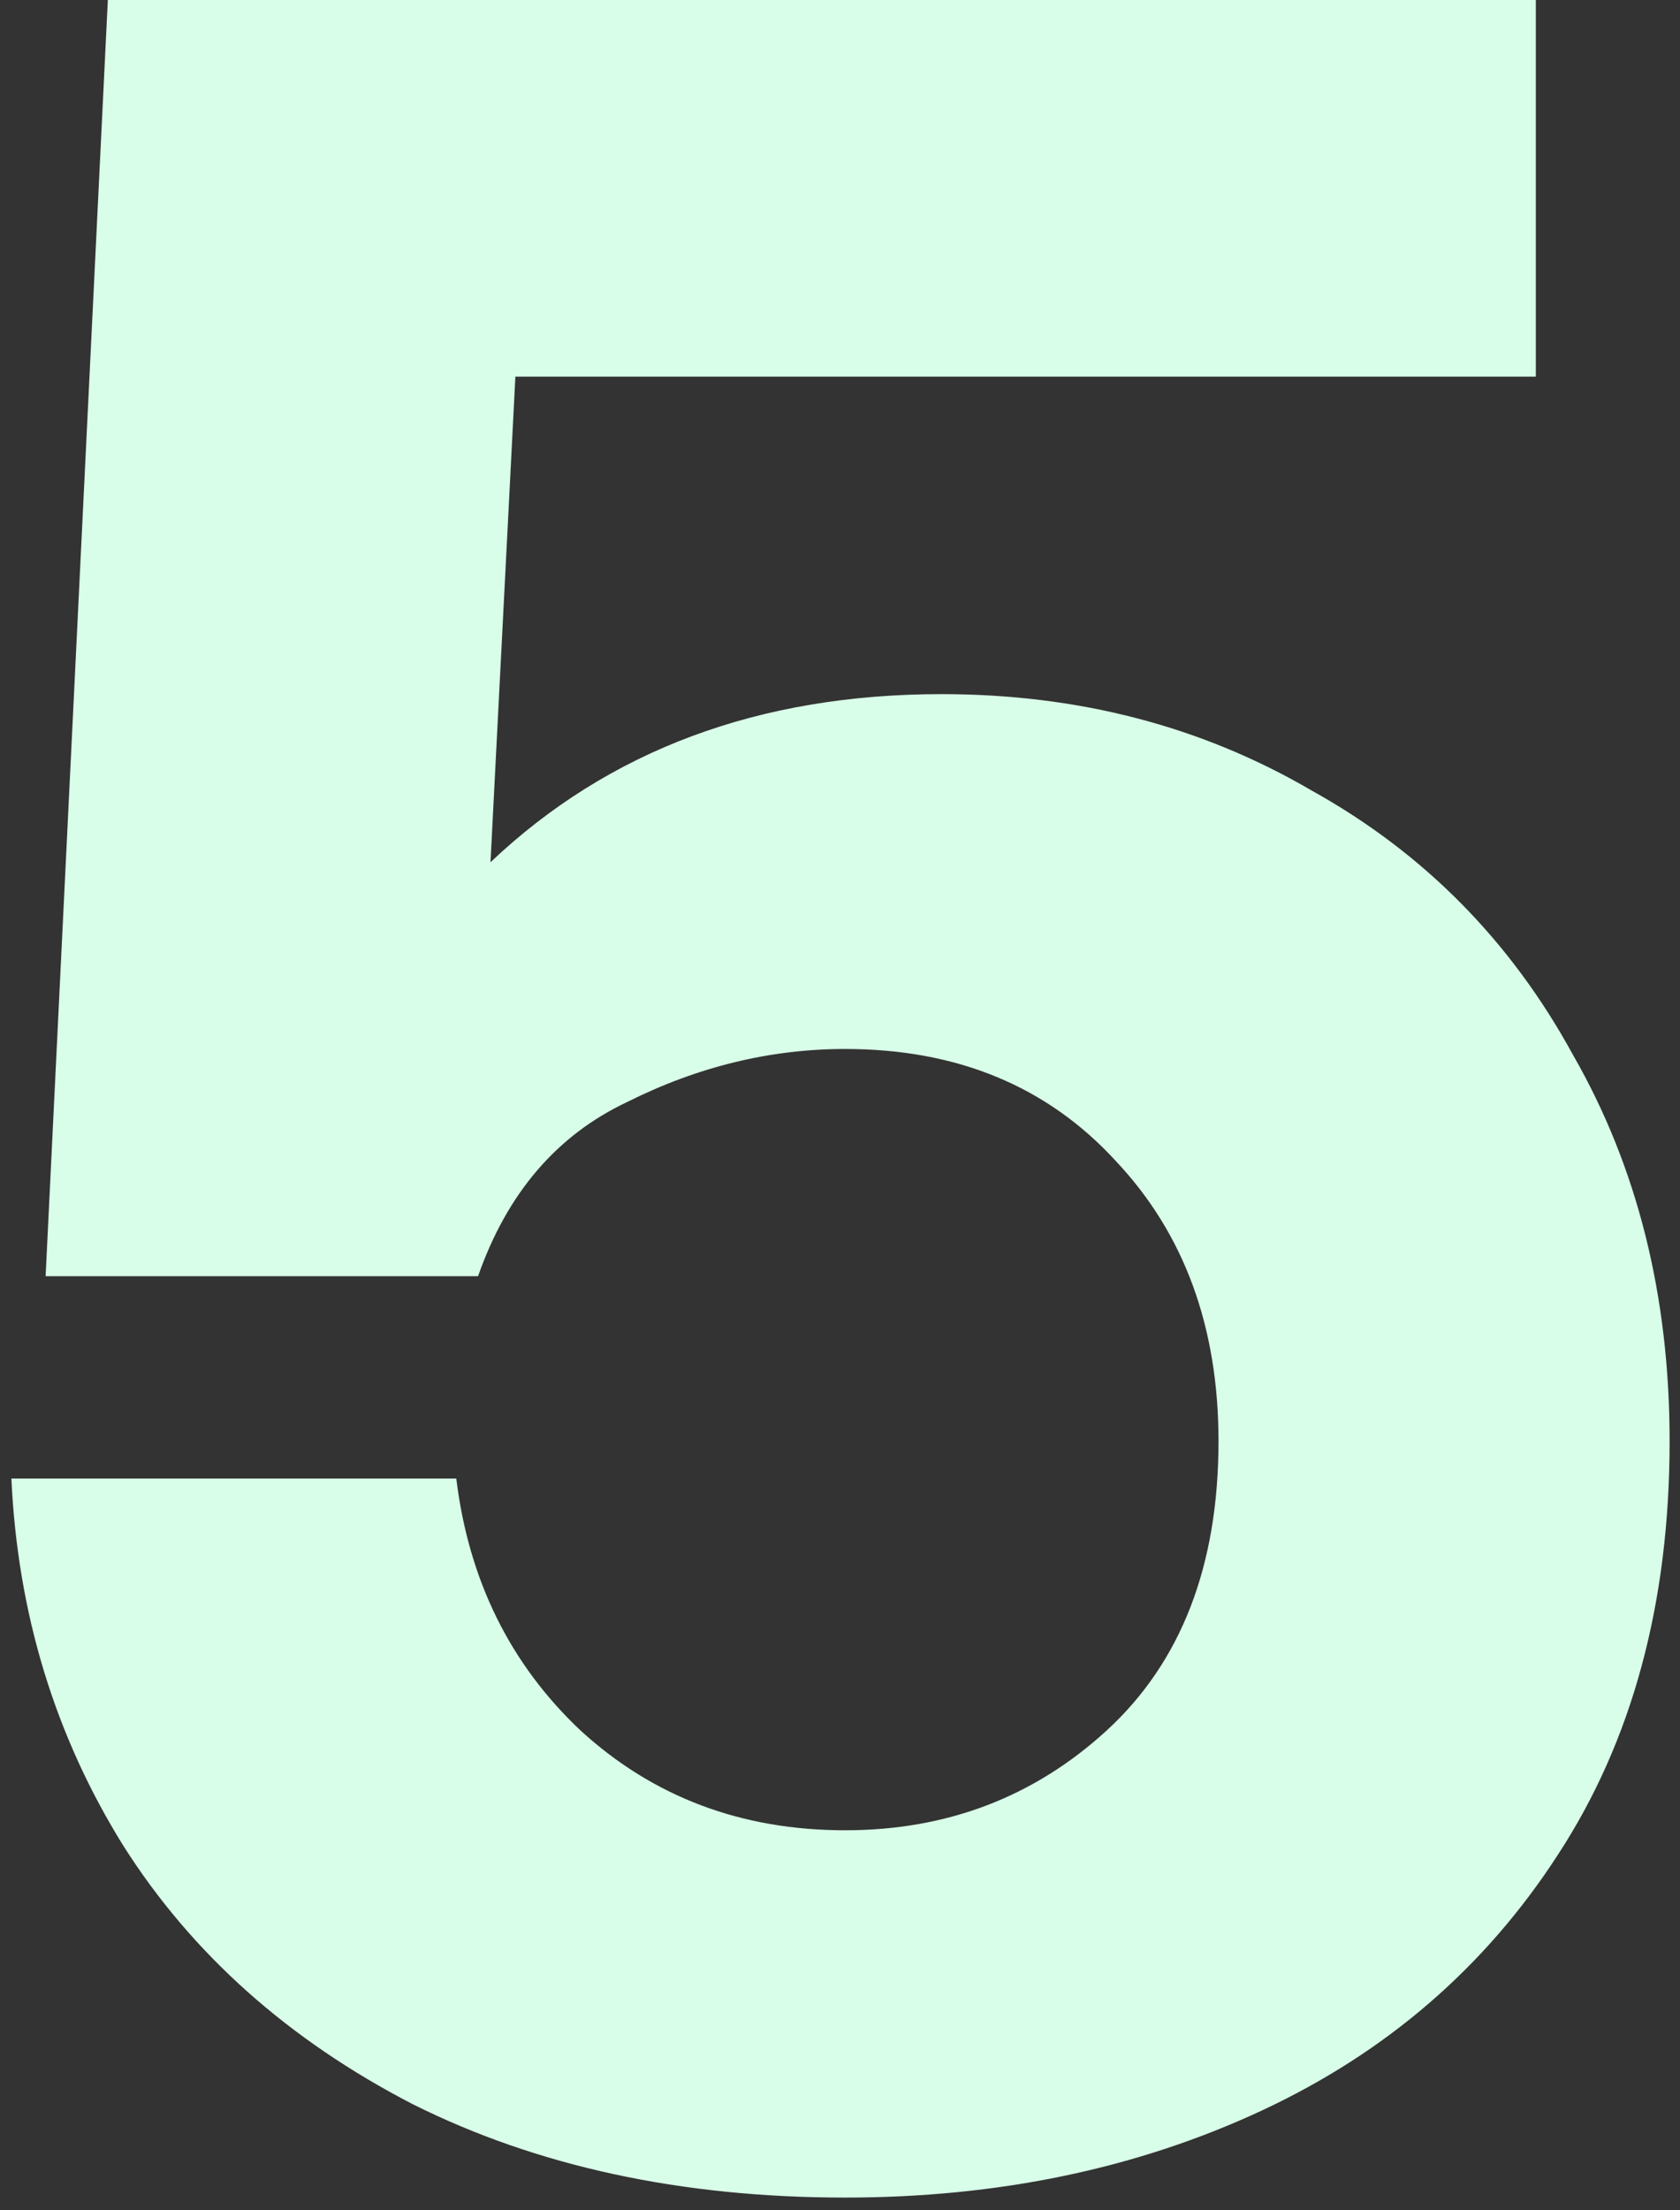 <svg width="108" height="142" viewBox="0 0 108 142" fill="none" xmlns="http://www.w3.org/2000/svg">
<rect x="0" y="0" width="108" height="142" fill="#333333" stroke="none"/>
<path d="M60.532 44.6C69.332 44.6 77.265 46.667 84.332 50.8C91.532 54.8 97.132 60.467 101.132 67.8C105.265 75 107.332 83.267 107.332 92.6C107.332 103 104.932 111.867 100.132 119.2C95.465 126.4 89.132 131.867 81.132 135.6C73.132 139.333 64.199 141.2 54.332 141.2C43.799 141.2 34.532 139.2 26.532 135.2C18.532 131.067 12.332 125.533 7.932 118.6C3.532 111.533 1.132 103.667 0.732 95H29.332C30.132 101.533 32.799 106.933 37.332 111.2C41.999 115.467 47.665 117.6 54.332 117.6C60.865 117.6 66.465 115.467 71.132 111.2C75.932 106.8 78.332 100.6 78.332 92.6C78.332 85.267 76.132 79.267 71.732 74.6C67.332 69.8 61.532 67.4 54.332 67.4C49.532 67.4 44.865 68.533 40.332 70.8C35.799 72.933 32.599 76.667 30.732 82H2.932L6.932 -9.53674e-06H98.732V24.2H33.132L31.532 55.4C39.132 48.2 48.799 44.6 60.532 44.6Z" fill="#D8FDE8"/>
</svg>
